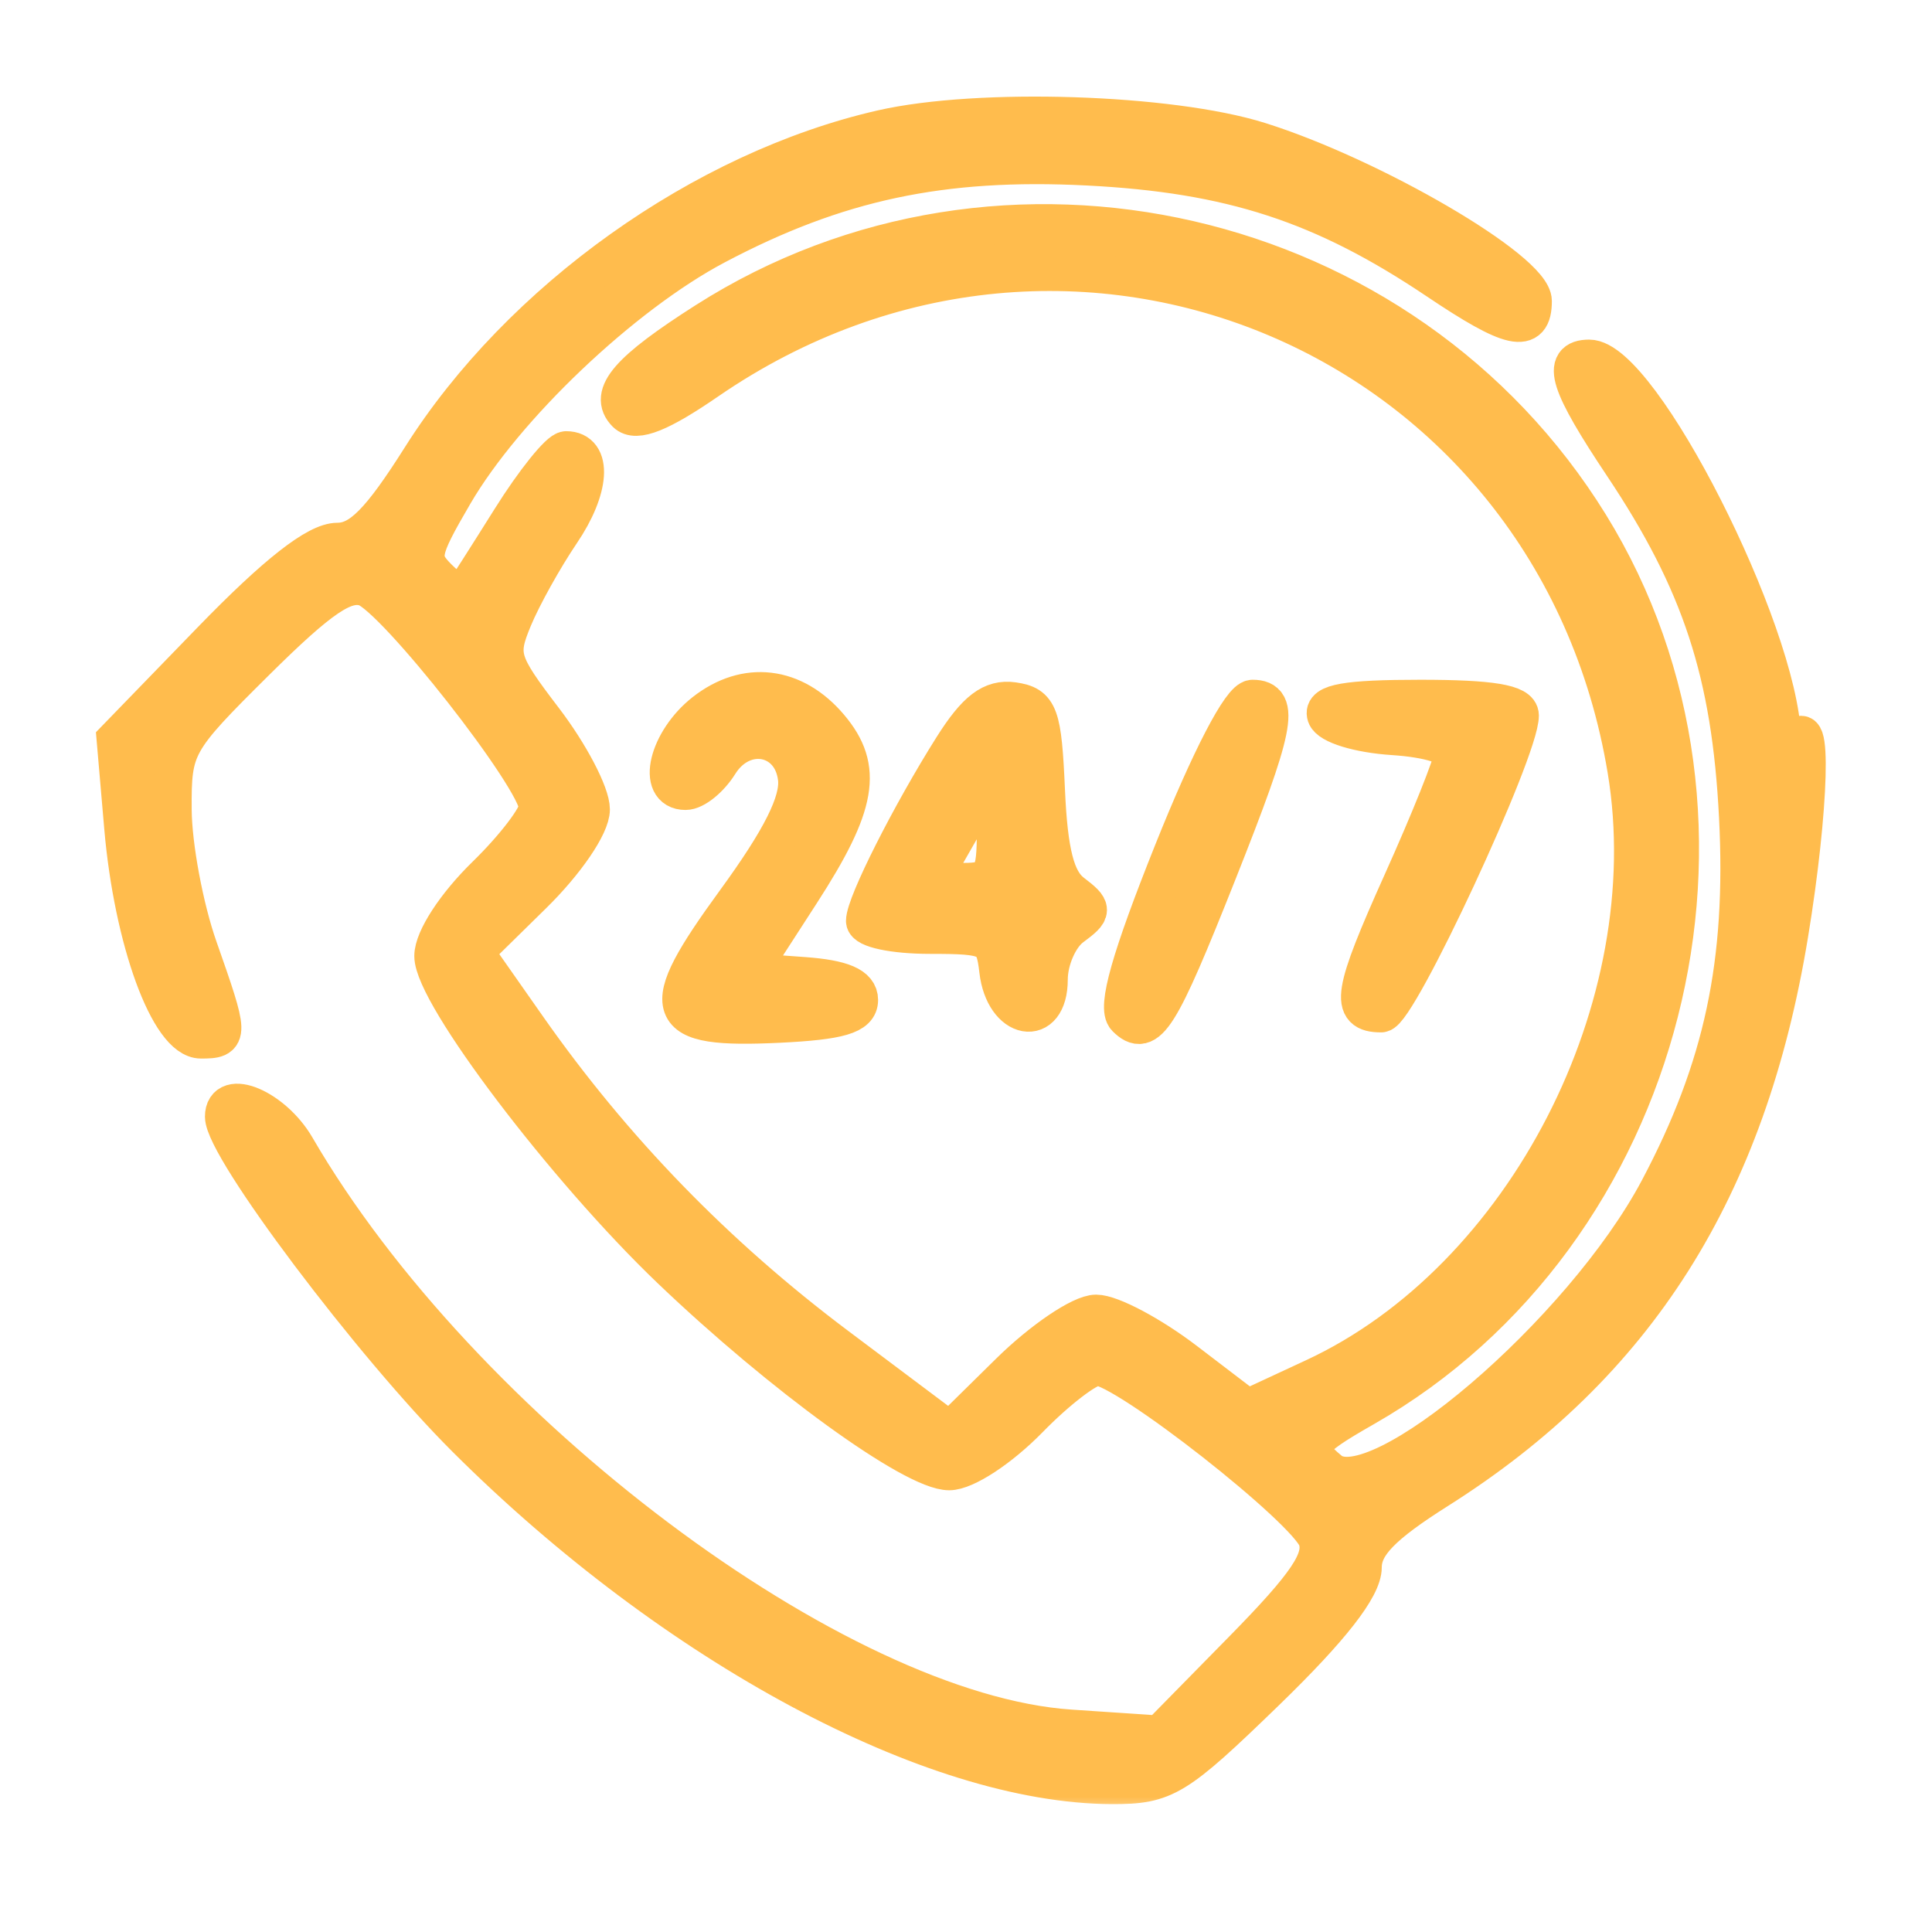 <?xml version="1.0" encoding="UTF-8"?> <svg xmlns="http://www.w3.org/2000/svg" width="50" height="50" viewBox="0 0 50 50" fill="none"><mask id="path-1-outside-1_1_1519" maskUnits="userSpaceOnUse" x="2" y="2" width="46" height="45" fill="black"><rect fill="white" x="2" y="2" width="46" height="45"></rect><path fill-rule="evenodd" clip-rule="evenodd" d="M22.826 3.345C18.199 4.401 13.473 7.768 10.899 11.844C9.849 13.506 9.33 14.029 8.734 14.029C8.203 14.029 7.153 14.852 5.475 16.582L3 19.135L3.196 21.407C3.448 24.329 4.385 26.895 5.2 26.895C5.942 26.895 5.939 26.834 5.127 24.525C4.767 23.501 4.467 21.897 4.461 20.96C4.45 19.312 4.52 19.189 6.611 17.116C8.292 15.45 8.924 15.022 9.458 15.192C10.211 15.431 13.93 20.17 13.93 20.89C13.93 21.138 13.321 21.936 12.576 22.663C11.794 23.426 11.222 24.305 11.222 24.742C11.222 25.732 14.638 30.239 17.365 32.847C20.233 35.59 23.649 38.068 24.564 38.068C24.982 38.068 25.88 37.478 26.627 36.714C27.354 35.969 28.151 35.359 28.399 35.359C29.119 35.359 33.859 39.079 34.098 39.832C34.267 40.365 33.836 41.006 32.164 42.708L30.012 44.899L27.696 44.743C21.652 44.336 11.909 37.018 7.652 29.688C7.071 28.688 5.804 28.146 5.804 28.898C5.804 29.705 9.637 34.798 12.069 37.222C17.457 42.593 24.135 46.177 28.779 46.19C30.152 46.193 30.427 46.026 32.757 43.767C34.44 42.135 35.26 41.084 35.26 40.561C35.26 39.981 35.758 39.467 37.207 38.551C42.347 35.303 45.213 30.774 46.296 24.186C46.835 20.91 46.911 18.164 46.433 19.277C46.166 19.898 46.14 19.885 46.114 19.108C46.024 16.318 42.455 9.289 41.128 9.289C40.394 9.289 40.6 9.935 42.009 12.045C44.029 15.07 44.799 17.42 44.988 21.139C45.18 24.912 44.599 27.639 42.934 30.779C40.967 34.492 35.614 39.064 34.407 38.063C33.679 37.458 33.762 37.307 35.312 36.421C43.144 31.947 45.872 21.246 41.134 13.579C36.345 5.83 25.938 3.435 18.273 8.319C16.278 9.59 15.735 10.214 16.21 10.689C16.458 10.937 17.09 10.683 18.3 9.85C27.739 3.357 40.232 8.647 42.101 19.928C43.115 26.046 39.478 33.118 34.013 35.655L32.282 36.459L30.675 35.232C29.792 34.557 28.753 34.005 28.367 34.005C27.981 34.005 26.972 34.688 26.124 35.524L24.582 37.042L21.651 34.843C18.516 32.49 15.865 29.759 13.646 26.596L12.27 24.634L13.777 23.154C14.634 22.314 15.284 21.362 15.284 20.948C15.284 20.548 14.737 19.504 14.067 18.627C12.93 17.138 12.878 16.965 13.276 16.005C13.51 15.44 14.067 14.439 14.512 13.782C15.279 12.653 15.345 11.659 14.653 11.659C14.481 11.659 13.837 12.459 13.224 13.437C12.611 14.415 12.058 15.281 11.996 15.363C11.934 15.446 11.637 15.267 11.336 14.966C10.832 14.462 10.864 14.289 11.741 12.785C13.061 10.52 16.101 7.632 18.51 6.355C21.651 4.691 24.378 4.11 28.15 4.301C31.86 4.49 34.248 5.269 37.204 7.256C39.113 8.539 39.662 8.659 39.662 7.791C39.662 7.001 35.516 4.579 32.592 3.66C30.279 2.934 25.332 2.774 22.826 3.345ZM18.232 18.436C17.292 19.176 16.981 20.462 17.742 20.462C17.977 20.462 18.365 20.148 18.605 19.764C19.223 18.773 20.502 19.012 20.633 20.142C20.703 20.747 20.222 21.709 19.035 23.337C16.949 26.199 17.105 26.634 20.163 26.487C21.726 26.411 22.225 26.264 22.225 25.879C22.225 25.525 21.796 25.34 20.805 25.268L19.386 25.165L20.721 23.1C22.191 20.826 22.355 19.876 21.463 18.821C20.55 17.741 19.304 17.593 18.232 18.436ZM24.663 19.34C23.569 21.074 22.394 23.401 22.394 23.834C22.394 24.03 23.134 24.186 24.065 24.186C25.634 24.186 25.742 24.243 25.843 25.114C25.992 26.411 27.134 26.618 27.134 25.349C27.134 24.844 27.401 24.233 27.727 23.991C28.286 23.576 28.287 23.526 27.739 23.107C27.318 22.785 27.132 22.06 27.062 20.462C26.975 18.489 26.888 18.251 26.221 18.155C25.669 18.077 25.267 18.383 24.663 19.34ZM30.367 22.035C29.26 24.802 28.896 26.084 29.147 26.334C29.689 26.877 29.994 26.391 31.51 22.572C33.001 18.816 33.147 18.092 32.417 18.092C32.13 18.092 31.326 19.64 30.367 22.035ZM34.327 18.515C34.405 18.752 35.164 18.984 36.048 19.042C37.007 19.105 37.622 19.304 37.61 19.55C37.598 19.772 37.006 21.249 36.294 22.832C34.998 25.716 34.916 26.218 35.745 26.218C36.167 26.218 39.332 19.41 39.326 18.515C39.324 18.214 38.582 18.092 36.756 18.092C34.853 18.092 34.224 18.202 34.327 18.515ZM3.197 20.801C3.197 21.825 3.261 22.244 3.338 21.732C3.416 21.22 3.416 20.382 3.338 19.87C3.261 19.358 3.197 19.777 3.197 20.801ZM24.839 21.481L24.067 22.832H24.924C25.697 22.832 25.78 22.701 25.78 21.478C25.78 20.733 25.742 20.125 25.695 20.126C25.649 20.128 25.264 20.737 24.839 21.481Z"></path></mask><path fill-rule="evenodd" clip-rule="evenodd" d="M22.826 3.345C18.199 4.401 13.473 7.768 10.899 11.844C9.849 13.506 9.33 14.029 8.734 14.029C8.203 14.029 7.153 14.852 5.475 16.582L3 19.135L3.196 21.407C3.448 24.329 4.385 26.895 5.2 26.895C5.942 26.895 5.939 26.834 5.127 24.525C4.767 23.501 4.467 21.897 4.461 20.96C4.45 19.312 4.52 19.189 6.611 17.116C8.292 15.45 8.924 15.022 9.458 15.192C10.211 15.431 13.93 20.17 13.93 20.89C13.93 21.138 13.321 21.936 12.576 22.663C11.794 23.426 11.222 24.305 11.222 24.742C11.222 25.732 14.638 30.239 17.365 32.847C20.233 35.59 23.649 38.068 24.564 38.068C24.982 38.068 25.88 37.478 26.627 36.714C27.354 35.969 28.151 35.359 28.399 35.359C29.119 35.359 33.859 39.079 34.098 39.832C34.267 40.365 33.836 41.006 32.164 42.708L30.012 44.899L27.696 44.743C21.652 44.336 11.909 37.018 7.652 29.688C7.071 28.688 5.804 28.146 5.804 28.898C5.804 29.705 9.637 34.798 12.069 37.222C17.457 42.593 24.135 46.177 28.779 46.19C30.152 46.193 30.427 46.026 32.757 43.767C34.44 42.135 35.26 41.084 35.26 40.561C35.26 39.981 35.758 39.467 37.207 38.551C42.347 35.303 45.213 30.774 46.296 24.186C46.835 20.91 46.911 18.164 46.433 19.277C46.166 19.898 46.14 19.885 46.114 19.108C46.024 16.318 42.455 9.289 41.128 9.289C40.394 9.289 40.6 9.935 42.009 12.045C44.029 15.07 44.799 17.42 44.988 21.139C45.18 24.912 44.599 27.639 42.934 30.779C40.967 34.492 35.614 39.064 34.407 38.063C33.679 37.458 33.762 37.307 35.312 36.421C43.144 31.947 45.872 21.246 41.134 13.579C36.345 5.83 25.938 3.435 18.273 8.319C16.278 9.59 15.735 10.214 16.21 10.689C16.458 10.937 17.09 10.683 18.3 9.85C27.739 3.357 40.232 8.647 42.101 19.928C43.115 26.046 39.478 33.118 34.013 35.655L32.282 36.459L30.675 35.232C29.792 34.557 28.753 34.005 28.367 34.005C27.981 34.005 26.972 34.688 26.124 35.524L24.582 37.042L21.651 34.843C18.516 32.49 15.865 29.759 13.646 26.596L12.27 24.634L13.777 23.154C14.634 22.314 15.284 21.362 15.284 20.948C15.284 20.548 14.737 19.504 14.067 18.627C12.93 17.138 12.878 16.965 13.276 16.005C13.51 15.44 14.067 14.439 14.512 13.782C15.279 12.653 15.345 11.659 14.653 11.659C14.481 11.659 13.837 12.459 13.224 13.437C12.611 14.415 12.058 15.281 11.996 15.363C11.934 15.446 11.637 15.267 11.336 14.966C10.832 14.462 10.864 14.289 11.741 12.785C13.061 10.52 16.101 7.632 18.51 6.355C21.651 4.691 24.378 4.11 28.15 4.301C31.86 4.49 34.248 5.269 37.204 7.256C39.113 8.539 39.662 8.659 39.662 7.791C39.662 7.001 35.516 4.579 32.592 3.66C30.279 2.934 25.332 2.774 22.826 3.345ZM18.232 18.436C17.292 19.176 16.981 20.462 17.742 20.462C17.977 20.462 18.365 20.148 18.605 19.764C19.223 18.773 20.502 19.012 20.633 20.142C20.703 20.747 20.222 21.709 19.035 23.337C16.949 26.199 17.105 26.634 20.163 26.487C21.726 26.411 22.225 26.264 22.225 25.879C22.225 25.525 21.796 25.34 20.805 25.268L19.386 25.165L20.721 23.1C22.191 20.826 22.355 19.876 21.463 18.821C20.55 17.741 19.304 17.593 18.232 18.436ZM24.663 19.34C23.569 21.074 22.394 23.401 22.394 23.834C22.394 24.03 23.134 24.186 24.065 24.186C25.634 24.186 25.742 24.243 25.843 25.114C25.992 26.411 27.134 26.618 27.134 25.349C27.134 24.844 27.401 24.233 27.727 23.991C28.286 23.576 28.287 23.526 27.739 23.107C27.318 22.785 27.132 22.06 27.062 20.462C26.975 18.489 26.888 18.251 26.221 18.155C25.669 18.077 25.267 18.383 24.663 19.34ZM30.367 22.035C29.26 24.802 28.896 26.084 29.147 26.334C29.689 26.877 29.994 26.391 31.51 22.572C33.001 18.816 33.147 18.092 32.417 18.092C32.13 18.092 31.326 19.64 30.367 22.035ZM34.327 18.515C34.405 18.752 35.164 18.984 36.048 19.042C37.007 19.105 37.622 19.304 37.61 19.55C37.598 19.772 37.006 21.249 36.294 22.832C34.998 25.716 34.916 26.218 35.745 26.218C36.167 26.218 39.332 19.41 39.326 18.515C39.324 18.214 38.582 18.092 36.756 18.092C34.853 18.092 34.224 18.202 34.327 18.515ZM3.197 20.801C3.197 21.825 3.261 22.244 3.338 21.732C3.416 21.22 3.416 20.382 3.338 19.87C3.261 19.358 3.197 19.777 3.197 20.801ZM24.839 21.481L24.067 22.832H24.924C25.697 22.832 25.78 22.701 25.78 21.478C25.78 20.733 25.742 20.125 25.695 20.126C25.649 20.128 25.264 20.737 24.839 21.481Z" fill="#FFBC4D"></path><path fill-rule="evenodd" clip-rule="evenodd" d="M22.826 3.345C18.199 4.401 13.473 7.768 10.899 11.844C9.849 13.506 9.33 14.029 8.734 14.029C8.203 14.029 7.153 14.852 5.475 16.582L3 19.135L3.196 21.407C3.448 24.329 4.385 26.895 5.2 26.895C5.942 26.895 5.939 26.834 5.127 24.525C4.767 23.501 4.467 21.897 4.461 20.96C4.45 19.312 4.52 19.189 6.611 17.116C8.292 15.45 8.924 15.022 9.458 15.192C10.211 15.431 13.93 20.17 13.93 20.89C13.93 21.138 13.321 21.936 12.576 22.663C11.794 23.426 11.222 24.305 11.222 24.742C11.222 25.732 14.638 30.239 17.365 32.847C20.233 35.59 23.649 38.068 24.564 38.068C24.982 38.068 25.88 37.478 26.627 36.714C27.354 35.969 28.151 35.359 28.399 35.359C29.119 35.359 33.859 39.079 34.098 39.832C34.267 40.365 33.836 41.006 32.164 42.708L30.012 44.899L27.696 44.743C21.652 44.336 11.909 37.018 7.652 29.688C7.071 28.688 5.804 28.146 5.804 28.898C5.804 29.705 9.637 34.798 12.069 37.222C17.457 42.593 24.135 46.177 28.779 46.19C30.152 46.193 30.427 46.026 32.757 43.767C34.44 42.135 35.26 41.084 35.26 40.561C35.26 39.981 35.758 39.467 37.207 38.551C42.347 35.303 45.213 30.774 46.296 24.186C46.835 20.91 46.911 18.164 46.433 19.277C46.166 19.898 46.14 19.885 46.114 19.108C46.024 16.318 42.455 9.289 41.128 9.289C40.394 9.289 40.6 9.935 42.009 12.045C44.029 15.07 44.799 17.42 44.988 21.139C45.18 24.912 44.599 27.639 42.934 30.779C40.967 34.492 35.614 39.064 34.407 38.063C33.679 37.458 33.762 37.307 35.312 36.421C43.144 31.947 45.872 21.246 41.134 13.579C36.345 5.83 25.938 3.435 18.273 8.319C16.278 9.59 15.735 10.214 16.21 10.689C16.458 10.937 17.09 10.683 18.3 9.85C27.739 3.357 40.232 8.647 42.101 19.928C43.115 26.046 39.478 33.118 34.013 35.655L32.282 36.459L30.675 35.232C29.792 34.557 28.753 34.005 28.367 34.005C27.981 34.005 26.972 34.688 26.124 35.524L24.582 37.042L21.651 34.843C18.516 32.49 15.865 29.759 13.646 26.596L12.27 24.634L13.777 23.154C14.634 22.314 15.284 21.362 15.284 20.948C15.284 20.548 14.737 19.504 14.067 18.627C12.93 17.138 12.878 16.965 13.276 16.005C13.51 15.44 14.067 14.439 14.512 13.782C15.279 12.653 15.345 11.659 14.653 11.659C14.481 11.659 13.837 12.459 13.224 13.437C12.611 14.415 12.058 15.281 11.996 15.363C11.934 15.446 11.637 15.267 11.336 14.966C10.832 14.462 10.864 14.289 11.741 12.785C13.061 10.52 16.101 7.632 18.51 6.355C21.651 4.691 24.378 4.11 28.15 4.301C31.86 4.49 34.248 5.269 37.204 7.256C39.113 8.539 39.662 8.659 39.662 7.791C39.662 7.001 35.516 4.579 32.592 3.66C30.279 2.934 25.332 2.774 22.826 3.345ZM18.232 18.436C17.292 19.176 16.981 20.462 17.742 20.462C17.977 20.462 18.365 20.148 18.605 19.764C19.223 18.773 20.502 19.012 20.633 20.142C20.703 20.747 20.222 21.709 19.035 23.337C16.949 26.199 17.105 26.634 20.163 26.487C21.726 26.411 22.225 26.264 22.225 25.879C22.225 25.525 21.796 25.34 20.805 25.268L19.386 25.165L20.721 23.1C22.191 20.826 22.355 19.876 21.463 18.821C20.55 17.741 19.304 17.593 18.232 18.436ZM24.663 19.34C23.569 21.074 22.394 23.401 22.394 23.834C22.394 24.03 23.134 24.186 24.065 24.186C25.634 24.186 25.742 24.243 25.843 25.114C25.992 26.411 27.134 26.618 27.134 25.349C27.134 24.844 27.401 24.233 27.727 23.991C28.286 23.576 28.287 23.526 27.739 23.107C27.318 22.785 27.132 22.06 27.062 20.462C26.975 18.489 26.888 18.251 26.221 18.155C25.669 18.077 25.267 18.383 24.663 19.34ZM30.367 22.035C29.26 24.802 28.896 26.084 29.147 26.334C29.689 26.877 29.994 26.391 31.51 22.572C33.001 18.816 33.147 18.092 32.417 18.092C32.13 18.092 31.326 19.64 30.367 22.035ZM34.327 18.515C34.405 18.752 35.164 18.984 36.048 19.042C37.007 19.105 37.622 19.304 37.61 19.55C37.598 19.772 37.006 21.249 36.294 22.832C34.998 25.716 34.916 26.218 35.745 26.218C36.167 26.218 39.332 19.41 39.326 18.515C39.324 18.214 38.582 18.092 36.756 18.092C34.853 18.092 34.224 18.202 34.327 18.515ZM3.197 20.801C3.197 21.825 3.261 22.244 3.338 21.732C3.416 21.22 3.416 20.382 3.338 19.87C3.261 19.358 3.197 19.777 3.197 20.801ZM24.839 21.481L24.067 22.832H24.924C25.697 22.832 25.78 22.701 25.78 21.478C25.78 20.733 25.742 20.125 25.695 20.126C25.649 20.128 25.264 20.737 24.839 21.481Z" stroke="#FFBC4D" mask="url(#path-1-outside-1_1_1519)"></path></svg> 